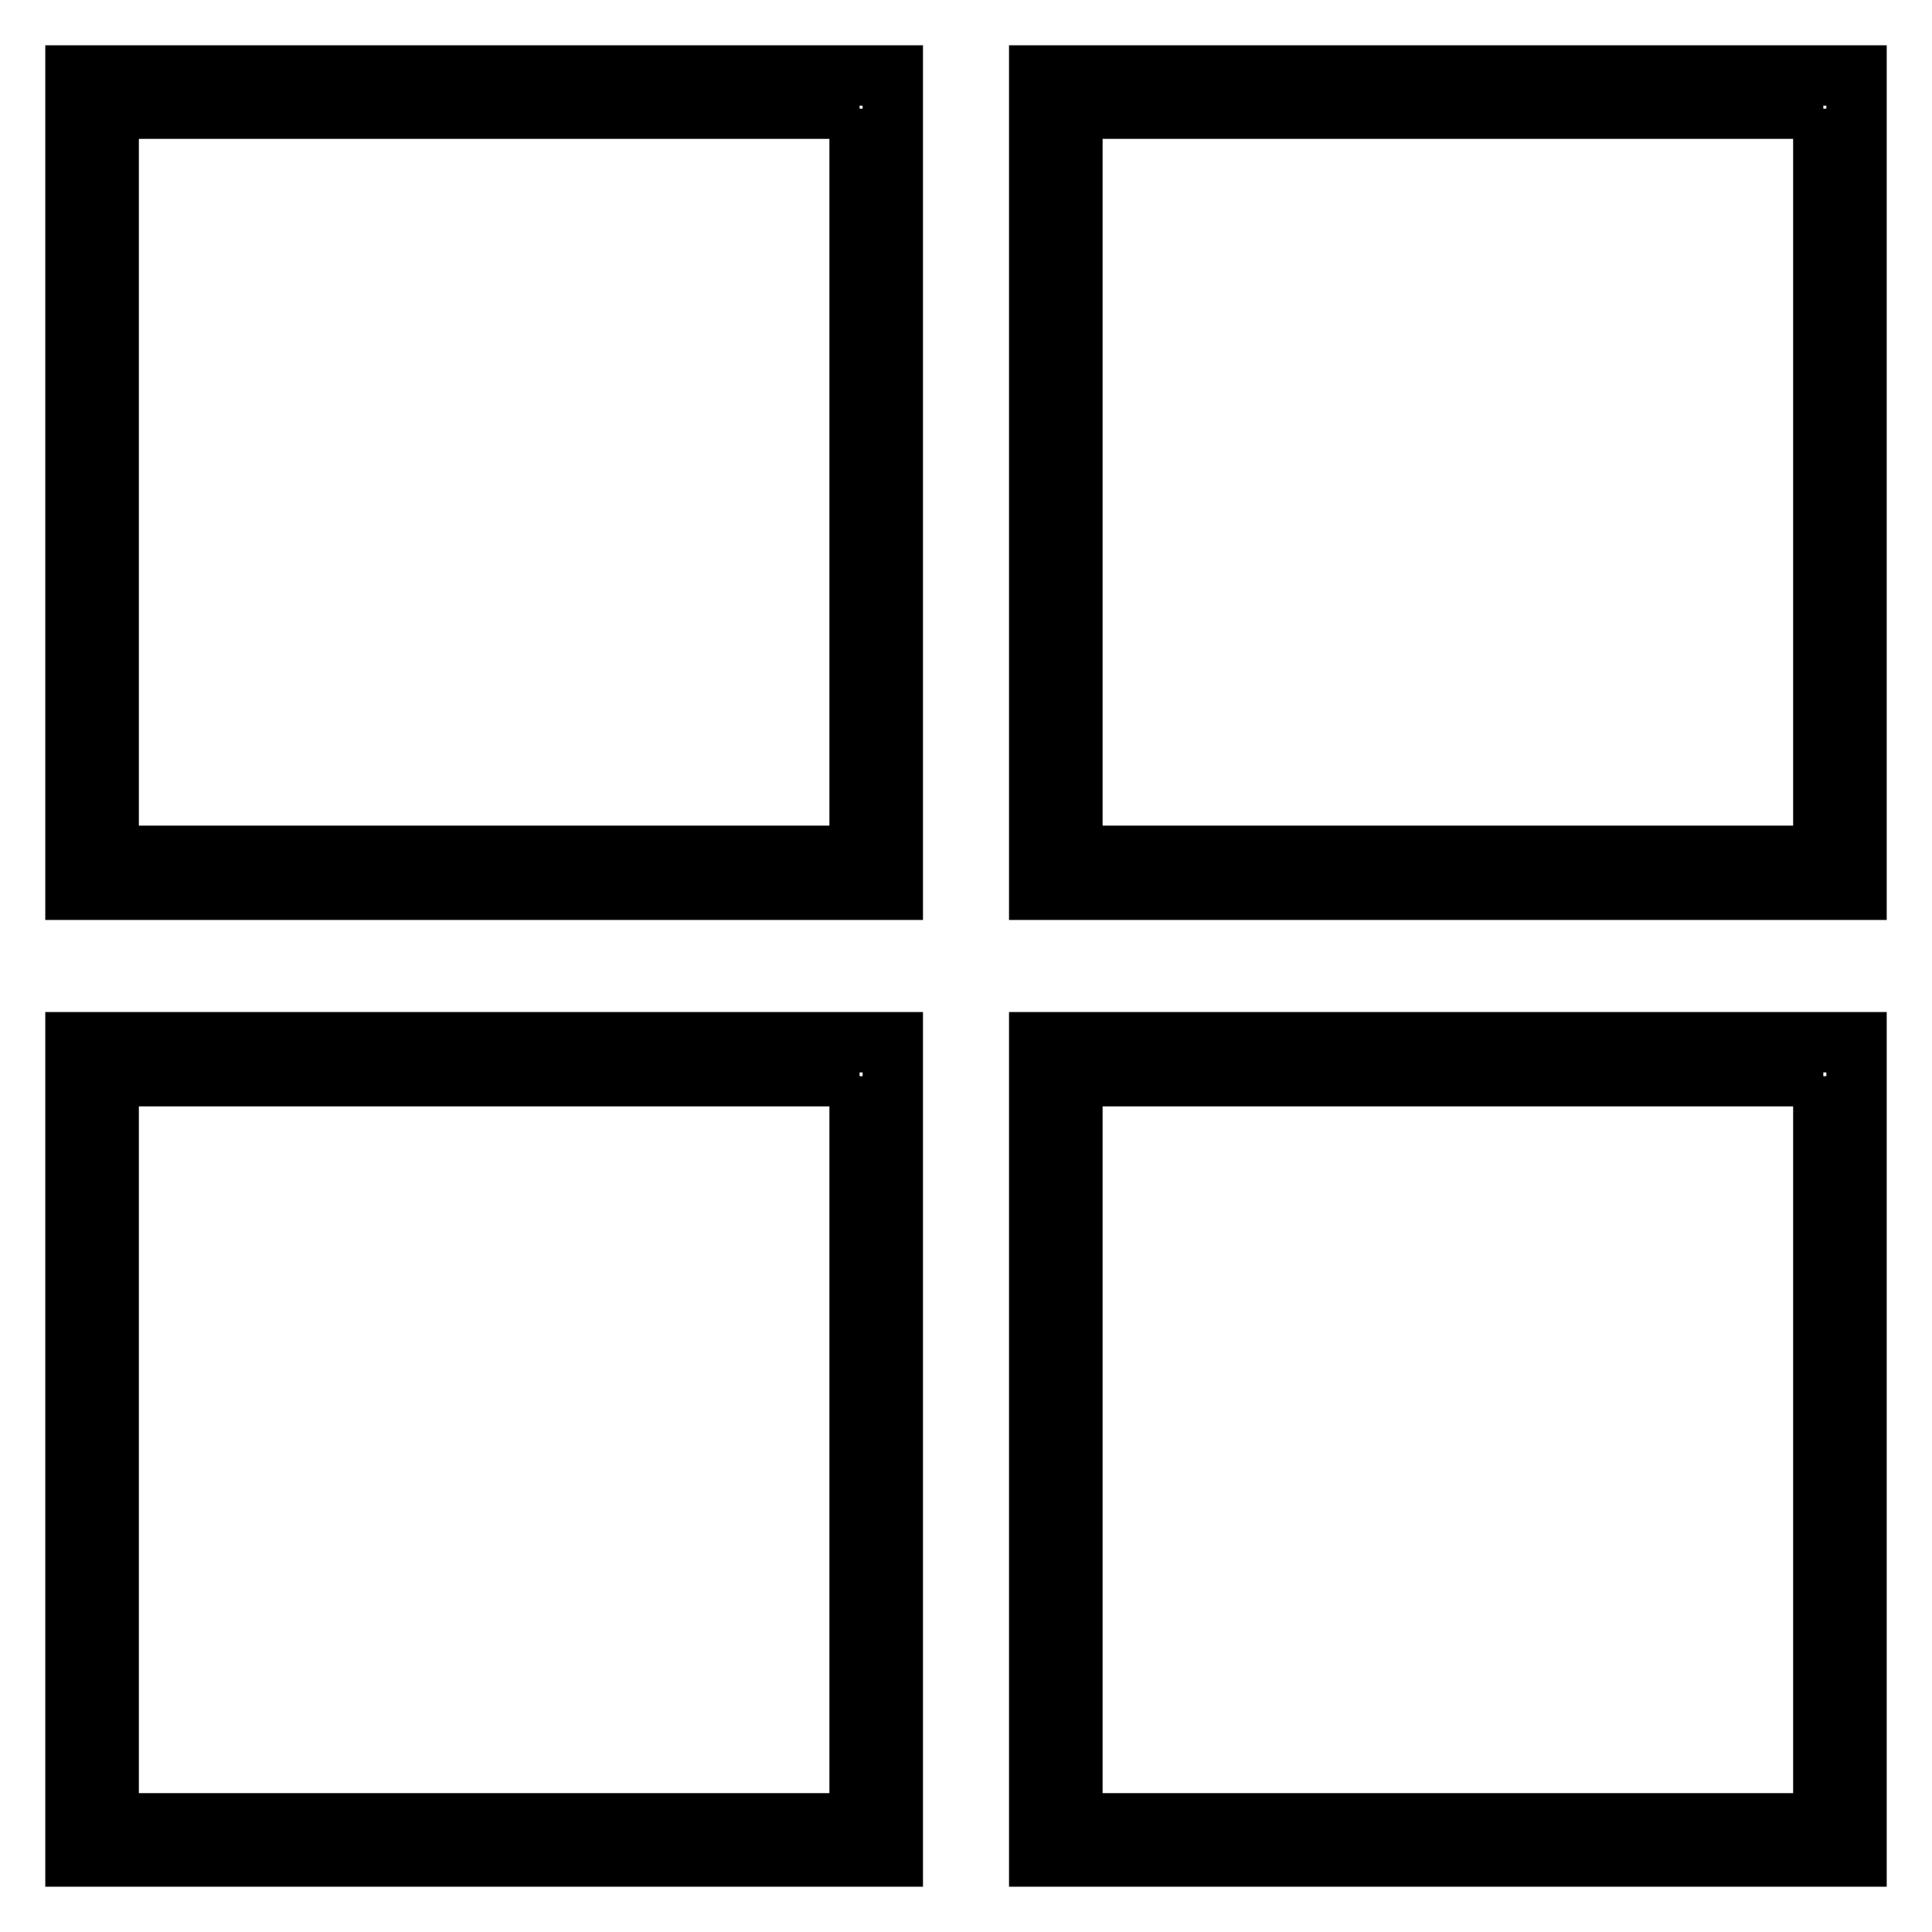 <?xml version="1.0" encoding="utf-8"?>
<!-- Svg Vector Icons : http://www.onlinewebfonts.com/icon -->
<!DOCTYPE svg PUBLIC "-//W3C//DTD SVG 1.1//EN" "http://www.w3.org/Graphics/SVG/1.1/DTD/svg11.dtd">
<svg version="1.1" xmlns="http://www.w3.org/2000/svg" xmlns:xlink="http://www.w3.org/1999/xlink" x="0px" y="0px" viewBox="0 0 256 256" enable-background="new 0 0 256 256" xml:space="preserve">
<g> <path stroke-width="8" fill-opacity="0" stroke="#000000"  d="M113.9,14.4v99H14.4v-99H113.9 M118.3,10H10v107.9h108.3V10L118.3,10z M241.6,14.4v99h-99.5v-99H241.6  M246,10H137.7v107.9H246V10L246,10z M113.9,142.6v99H14.4v-99H113.9 M118.3,138.1H10V246h108.3V138.1L118.3,138.1z M241.6,142.6 v99h-99.5v-99H241.6 M246,138.1H137.7V246H246V138.1L246,138.1z"/></g>
</svg>
